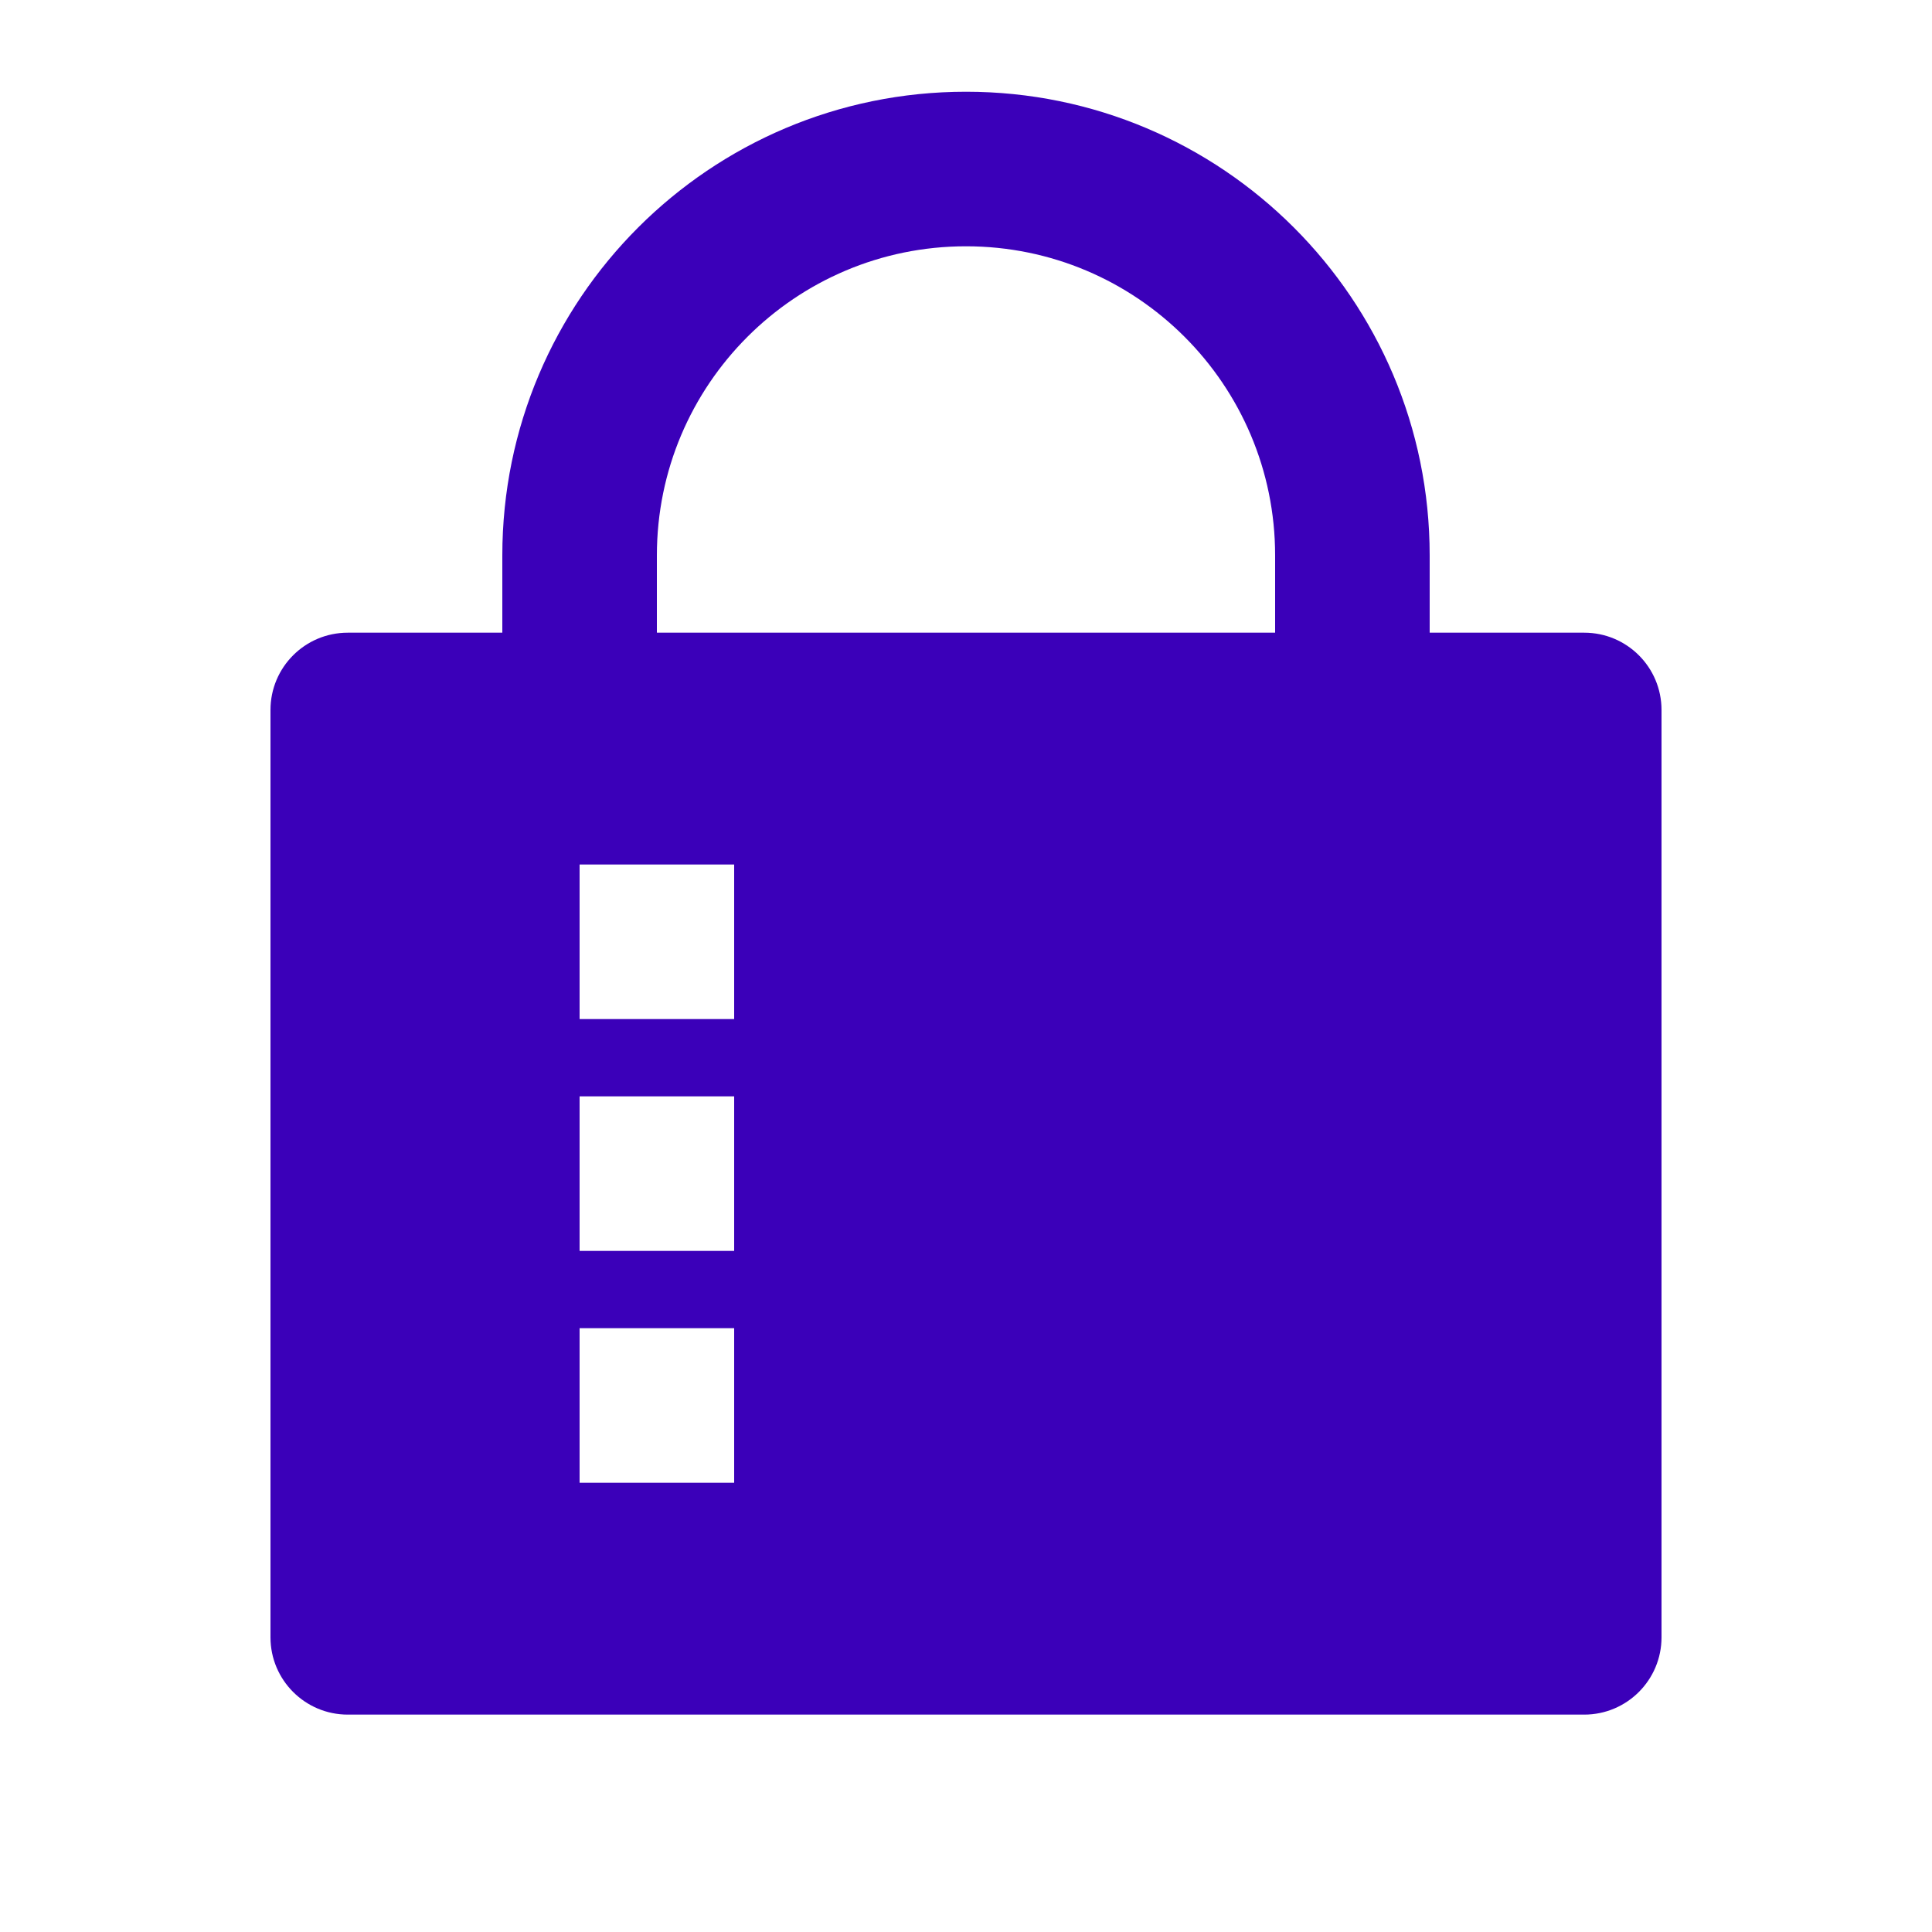 <svg width="25" height="25" viewBox="0 0 25 25" fill="none" xmlns="http://www.w3.org/2000/svg">
<g id="git-repository-private-fill">
<path id="Vector" d="M18.5 8.187H20.5C21.052 8.187 21.5 8.634 21.5 9.187V21.187C21.5 21.739 21.052 22.187 20.5 22.187H4.5C3.948 22.187 3.5 21.739 3.5 21.187V9.187C3.5 8.634 3.948 8.187 4.5 8.187H6.5V7.187C6.5 3.873 9.186 1.187 12.5 1.187C15.814 1.187 18.5 3.873 18.5 7.187V8.187ZM16.5 8.187V7.187C16.5 4.978 14.709 3.187 12.5 3.187C10.291 3.187 8.5 4.978 8.5 7.187V8.187H16.5ZM7.5 11.187V13.187H9.5V11.187H7.5ZM7.5 14.187V16.187H9.5V14.187H7.5ZM7.5 17.187V19.187H9.5V17.187H7.5Z" fill="#3B00B9"/>
</g>
</svg>
